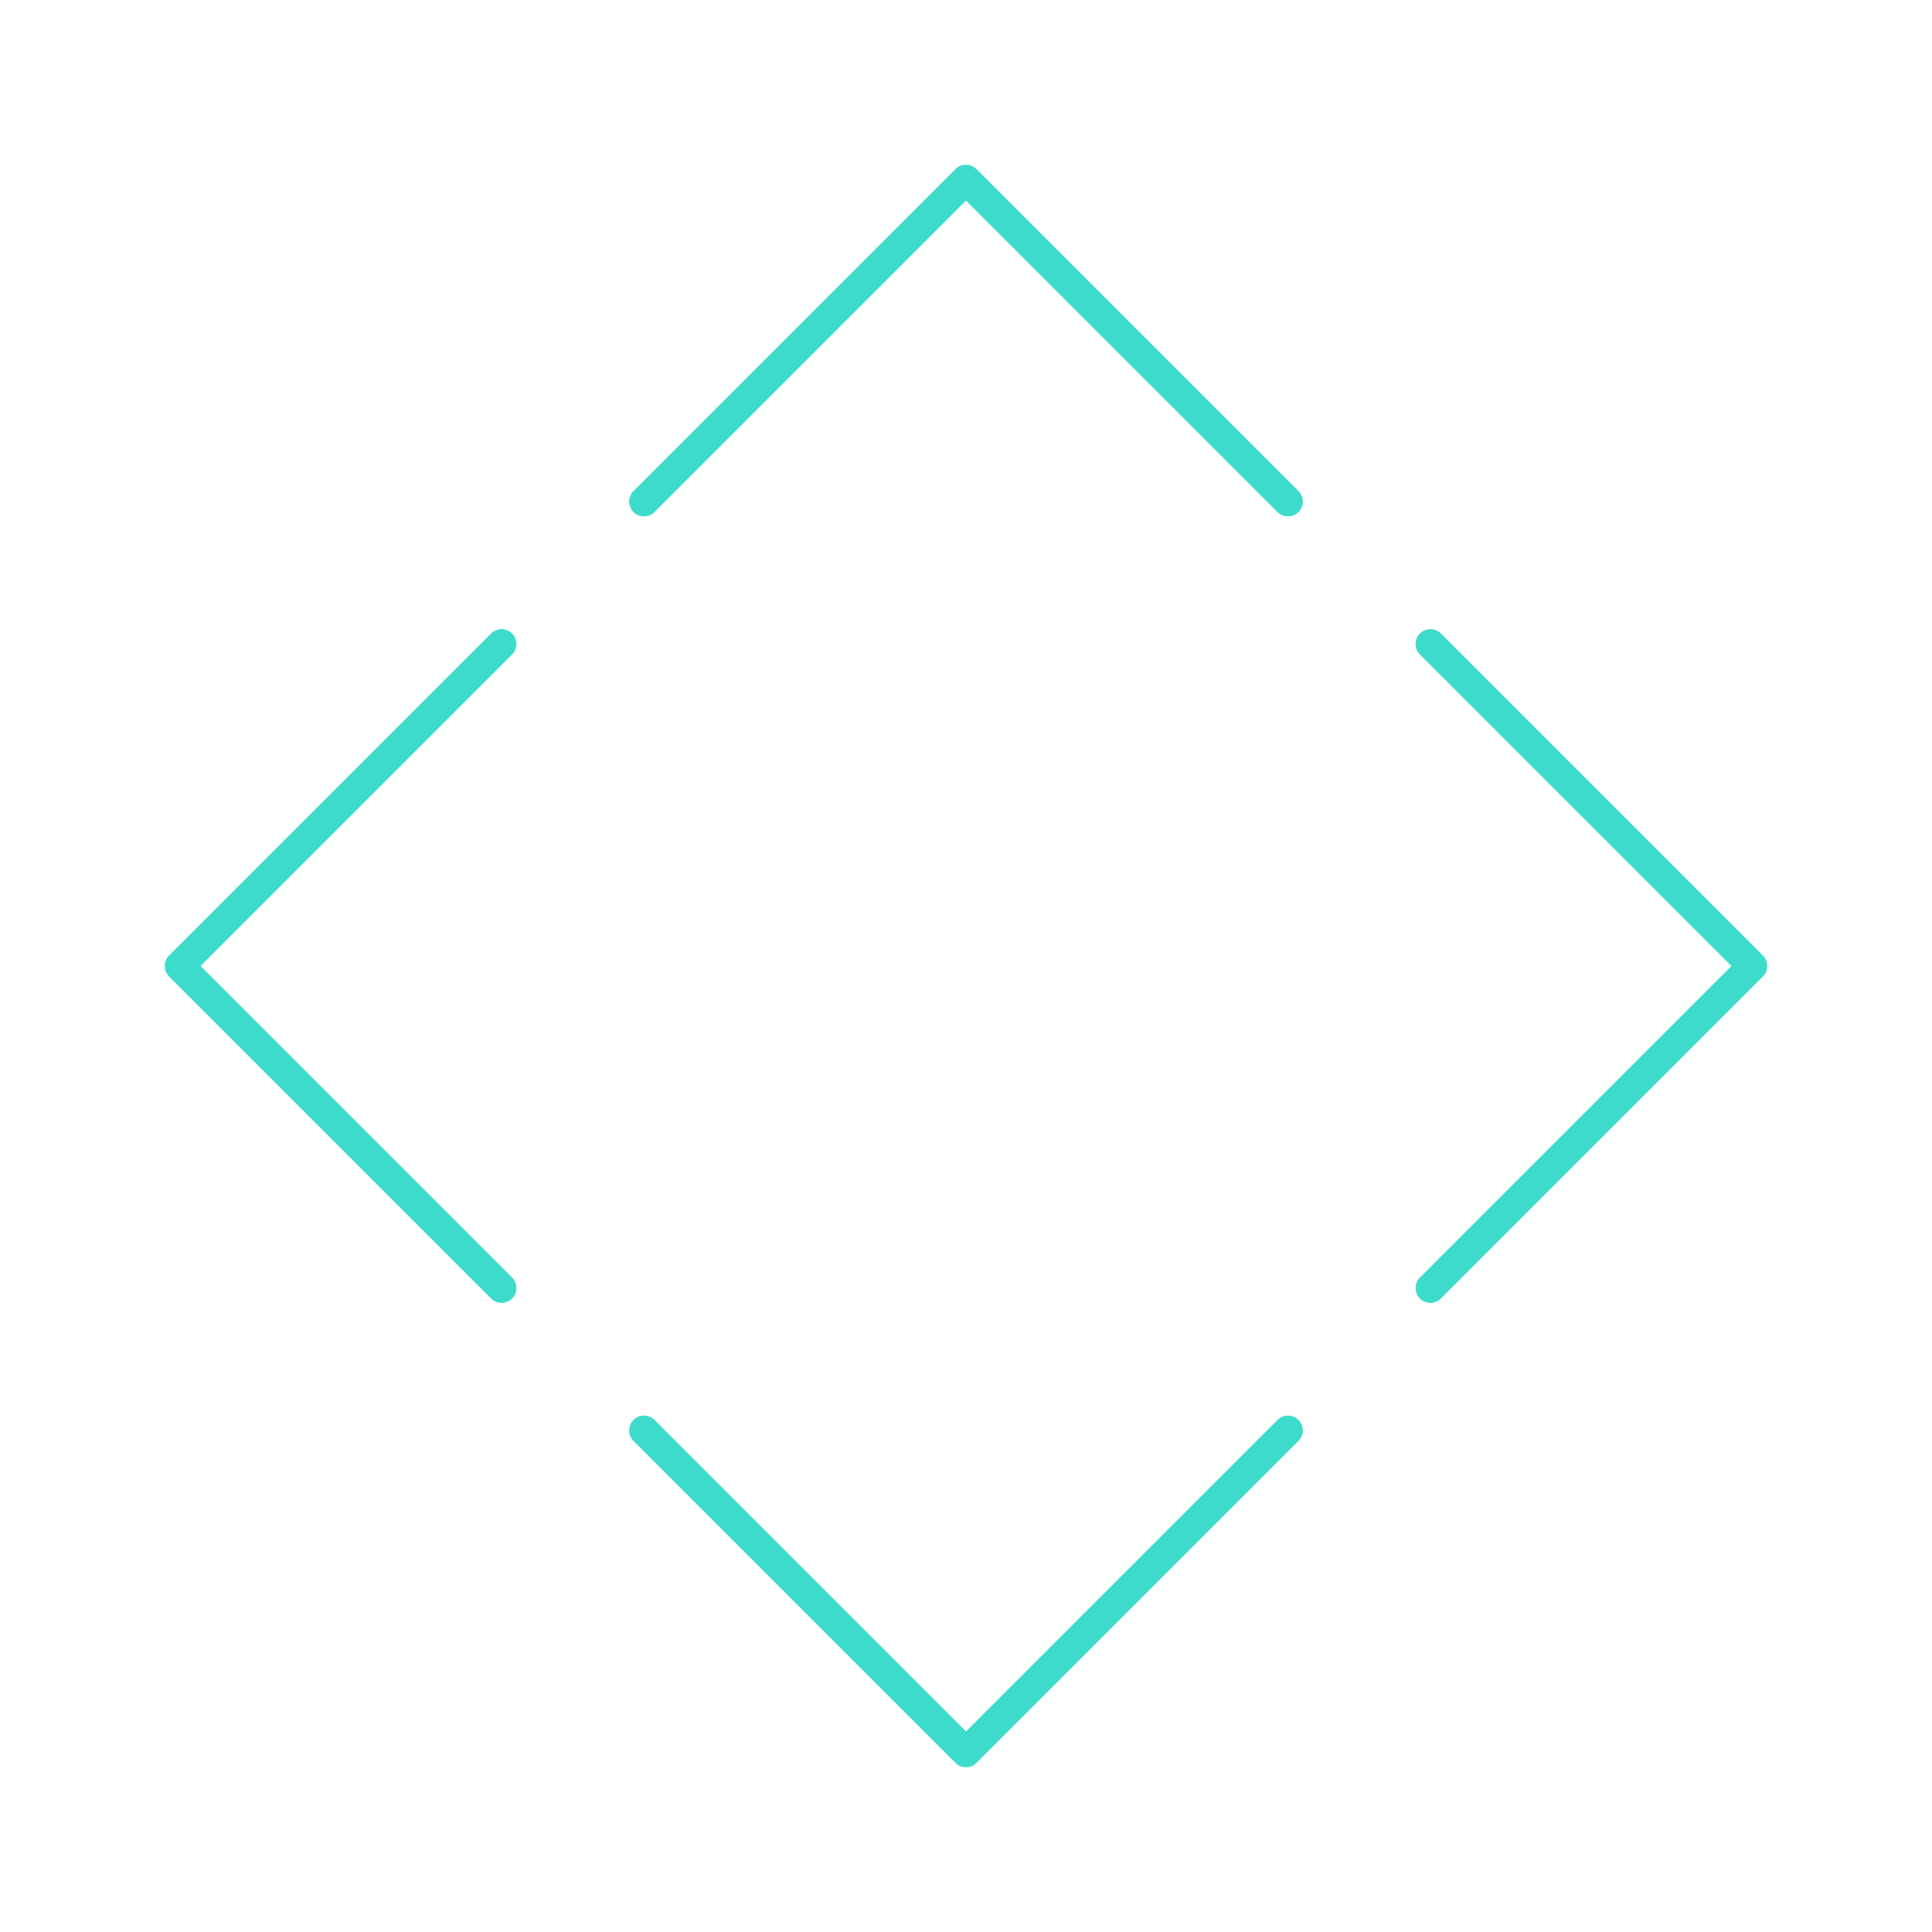 <?xml version="1.0" encoding="utf-8"?>
<svg xmlns="http://www.w3.org/2000/svg" width="130" height="130" viewBox="0 0 130 130" fill="none">
<path d="M43.333 33.75L65 12.083L86.667 33.75M86.667 96.25L65 117.917L43.333 96.25" stroke="#3DDBCC" stroke-width="2" stroke-linecap="round" stroke-linejoin="round"/>
<path d="M96.25 43.333L117.917 65L96.25 86.667M33.75 86.667L12.084 65L33.75 43.333" stroke="#3DDBCC" stroke-width="2" stroke-linecap="round" stroke-linejoin="round"/>
</svg>